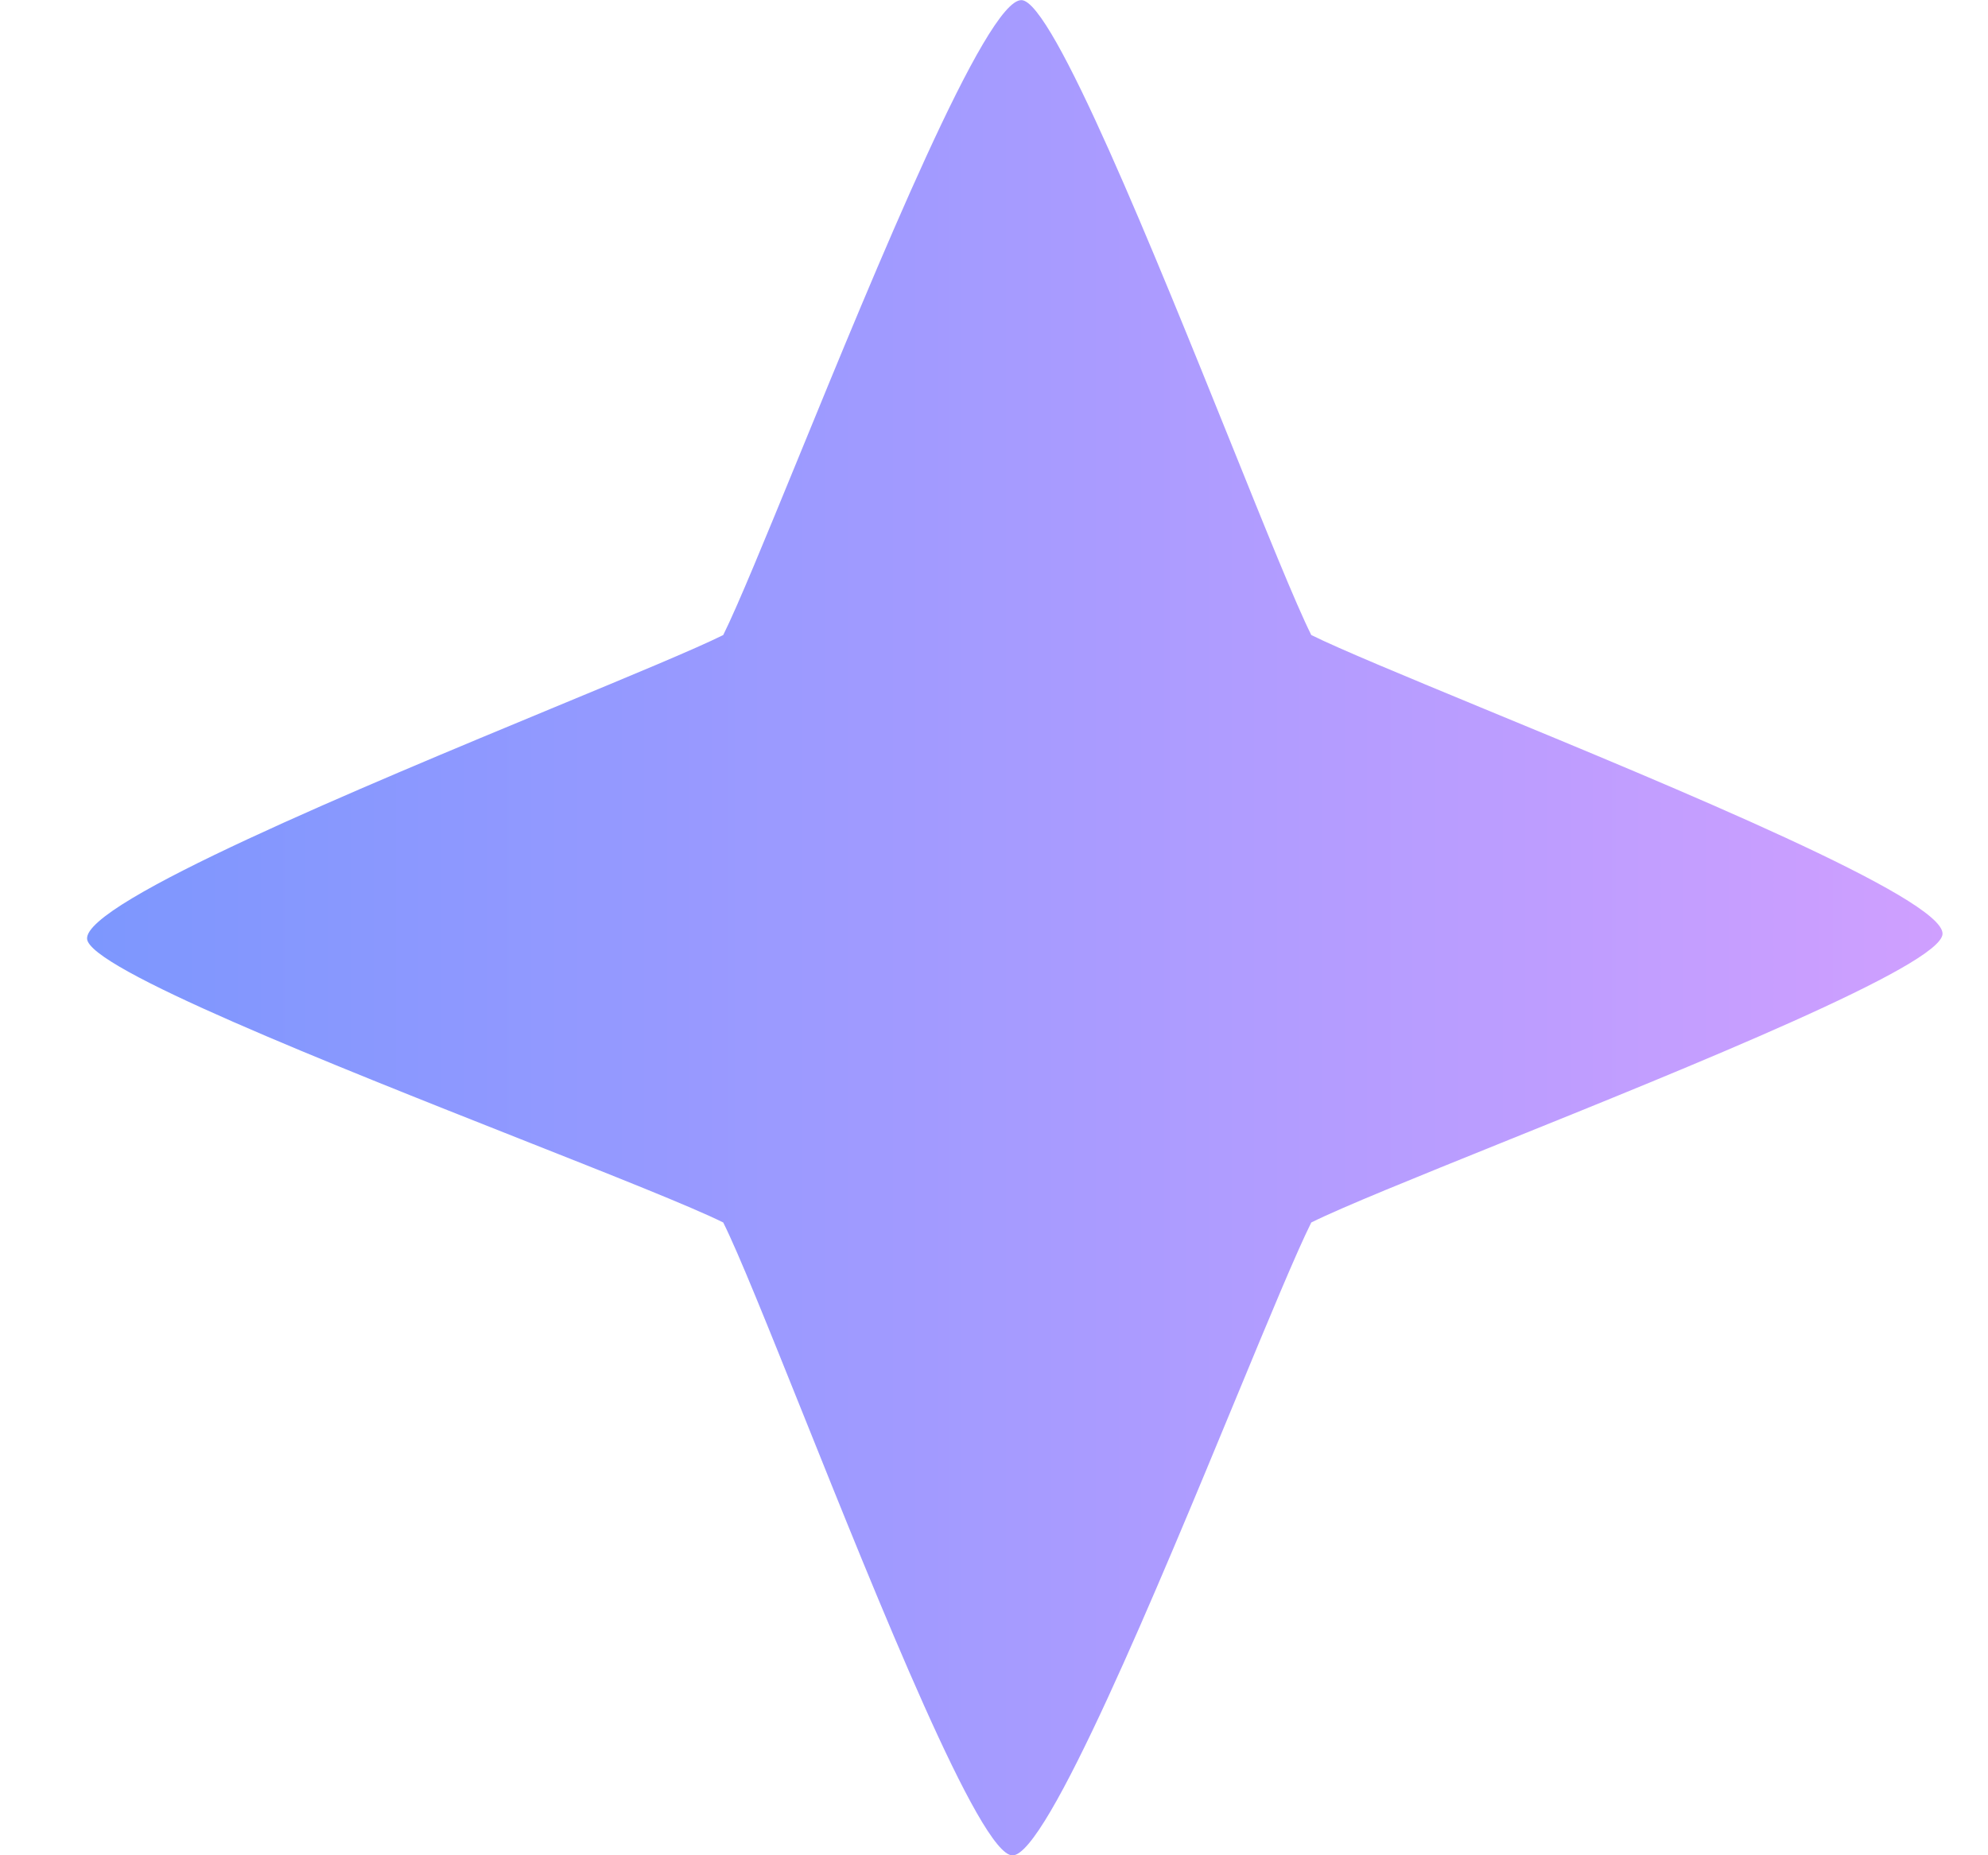 <svg width="15" height="14" viewBox="0 0 15 14" fill="none" xmlns="http://www.w3.org/2000/svg">
<path opacity="0.6" d="M9.329 10.544C8.732 11.988 7.898 14.004 7.639 14.001C7.394 13.998 6.629 12.091 6.055 10.659C5.794 10.009 5.573 9.457 5.457 9.225C5.213 9.104 4.616 8.868 3.923 8.594C2.5 8.031 0.67 7.308 0.657 7.084C0.641 6.806 2.727 5.941 4.186 5.336C4.765 5.096 5.246 4.897 5.457 4.792C5.566 4.573 5.773 4.067 6.021 3.462C6.615 2.011 7.442 -0.009 7.708 0.001C7.944 0.009 8.708 1.906 9.286 3.339C9.551 3.997 9.777 4.558 9.894 4.792C10.11 4.899 10.604 5.103 11.196 5.348C12.64 5.944 14.666 6.78 14.657 7.047C14.65 7.284 12.757 8.048 11.331 8.623C10.68 8.886 10.127 9.109 9.894 9.225C9.785 9.443 9.577 9.944 9.329 10.544Z" fill="url(#paint0_linear_85_46744)"/>
<defs>
<linearGradient id="paint0_linear_85_46744" x1="0.657" y1="7.001" x2="14.657" y2="7.001" gradientUnits="userSpaceOnUse">
<stop stop-color="#2651FE"/>
<stop offset="1" stop-color="#AF5FFF"/>
</linearGradient>
</defs>
</svg>
